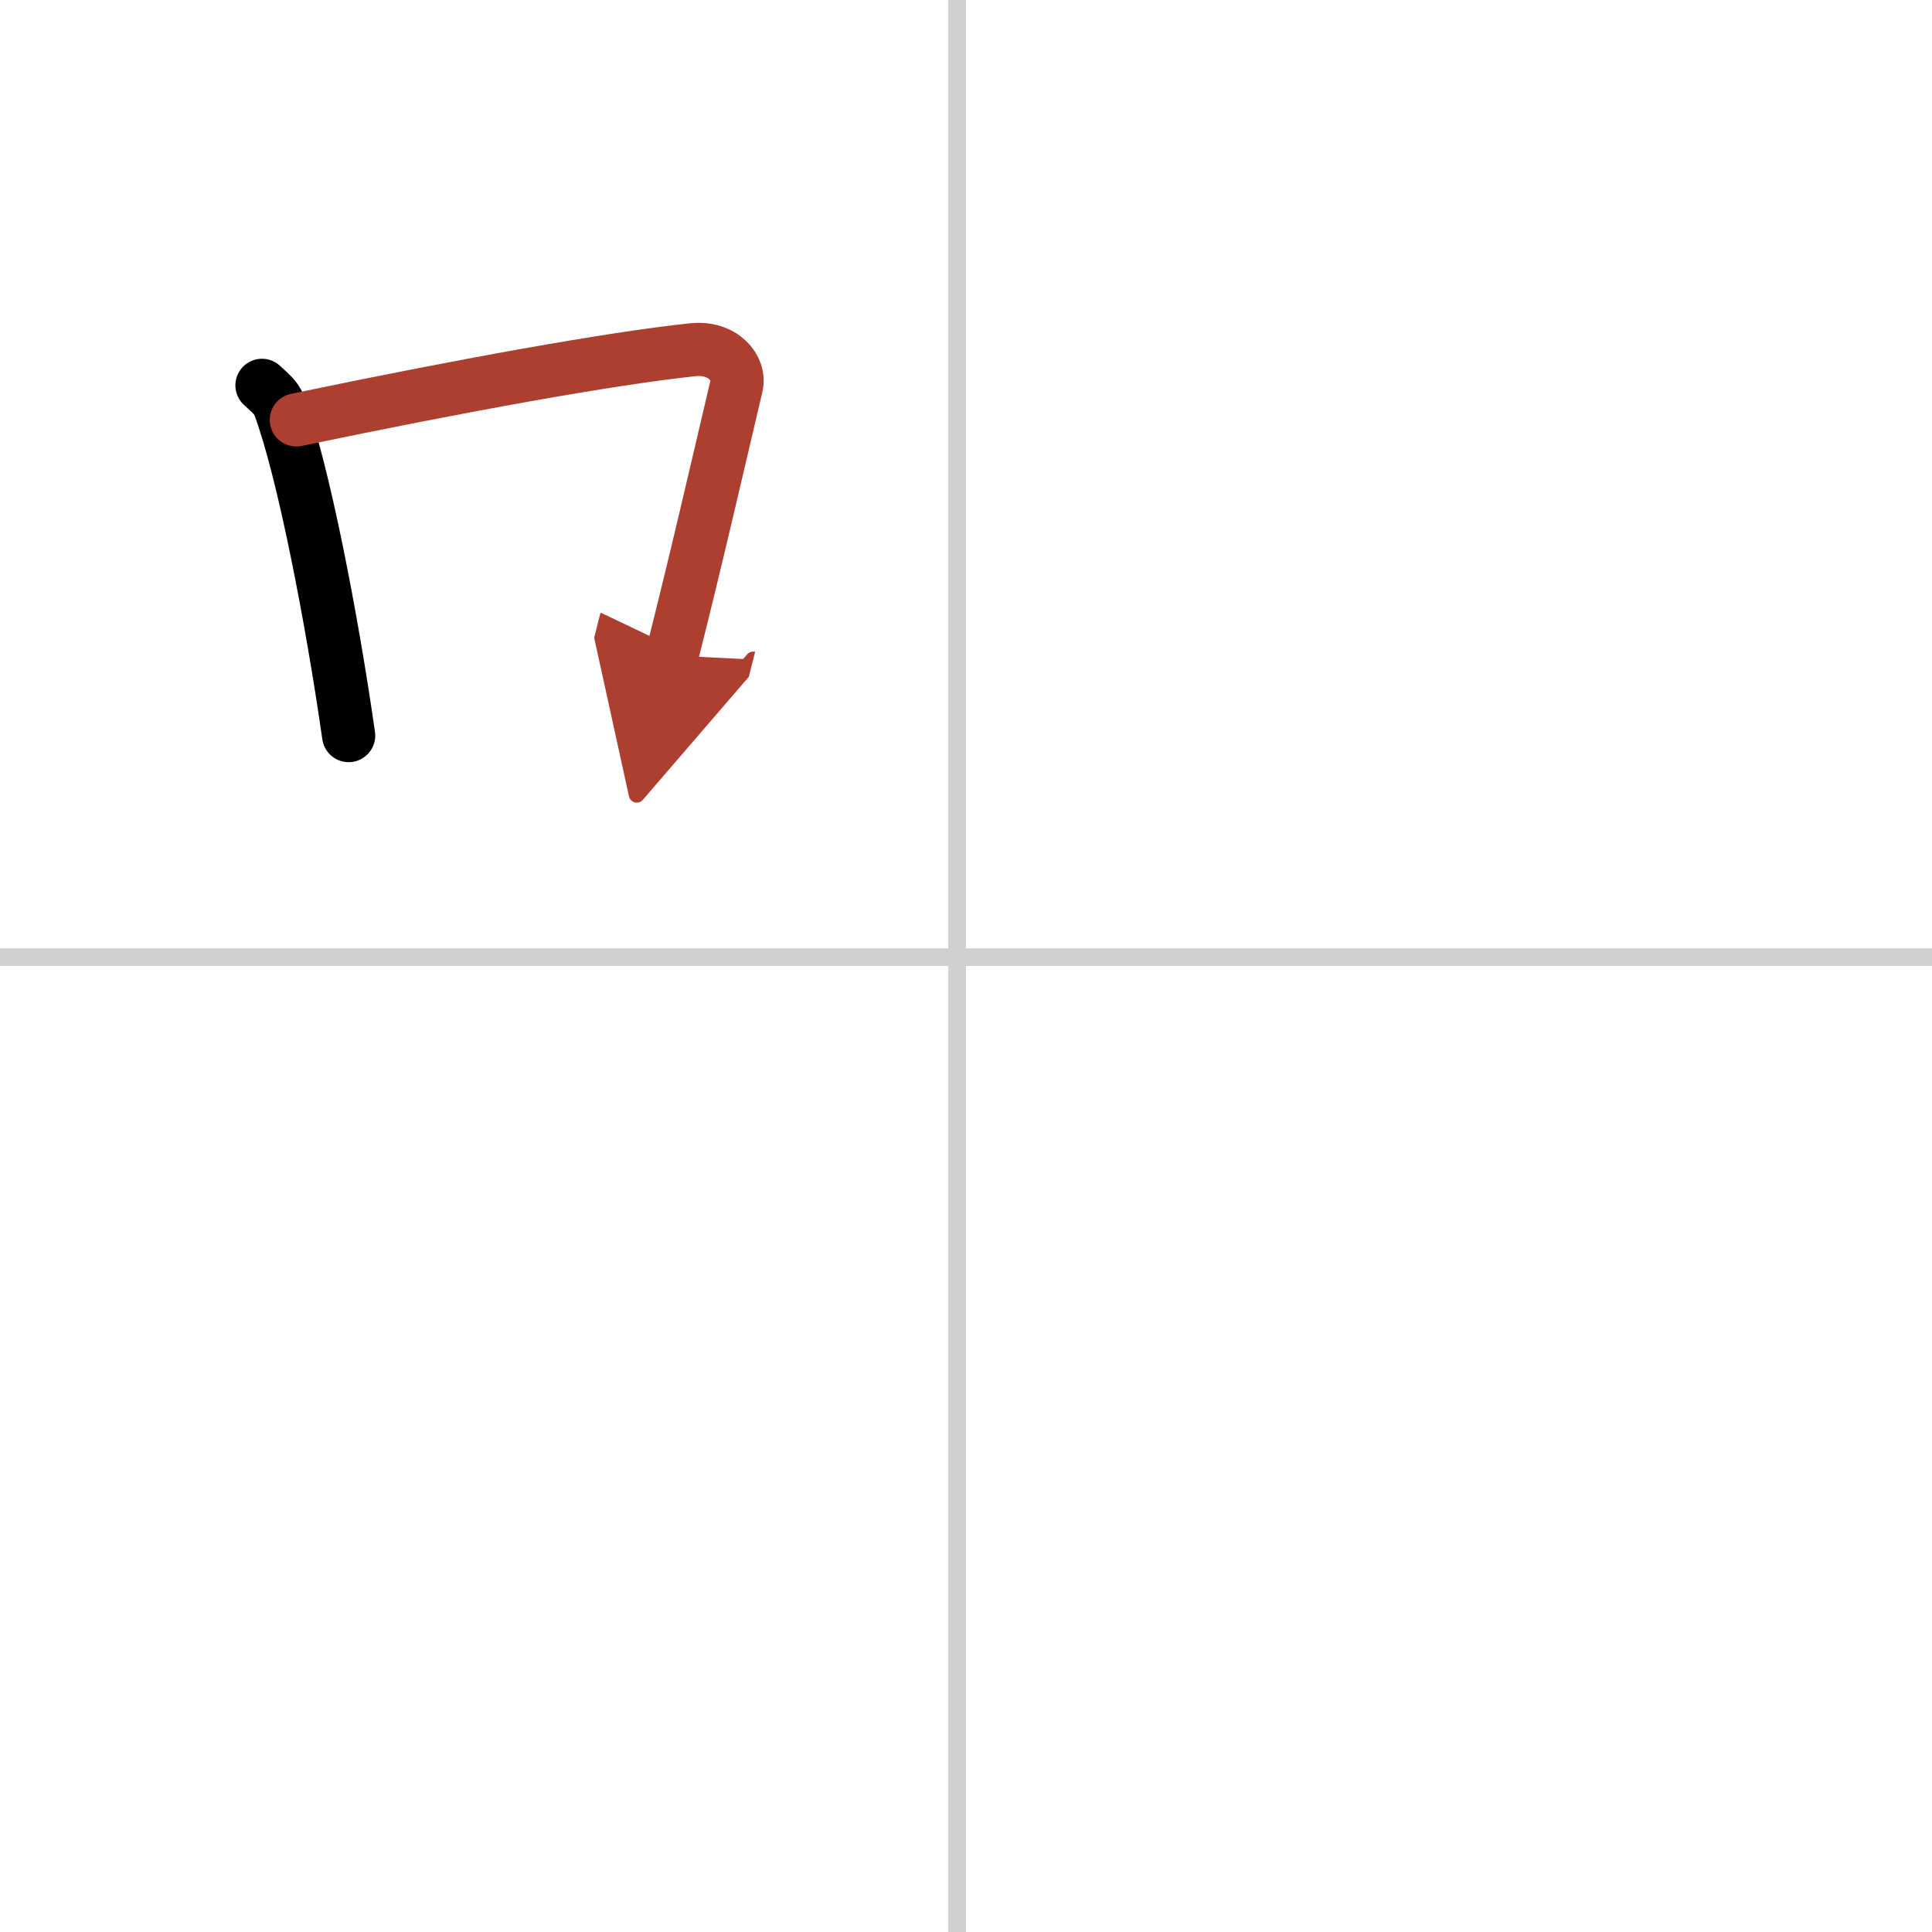 <svg width="400" height="400" viewBox="0 0 109 109" xmlns="http://www.w3.org/2000/svg"><defs><marker id="a" markerWidth="4" orient="auto" refX="1" refY="5" viewBox="0 0 10 10"><polyline points="0 0 10 5 0 10 1 5" fill="#ad3f31" stroke="#ad3f31"/></marker></defs><g fill="none" stroke="#000" stroke-linecap="round" stroke-linejoin="round" stroke-width="3"><rect width="100%" height="100%" fill="#fff" stroke="#fff"/><line x1="54" x2="54" y2="109" stroke="#d0d0d0" stroke-width="1"/><line x2="109" y1="54" y2="54" stroke="#d0d0d0" stroke-width="1"/><path d="m14.78 21.74c0.39 0.37 0.79 0.67 0.97 1.13 1.36 3.62 2.99 12.12 3.92 18.63"/><path d="m16.72 23.69c9.28-1.94 17.79-3.48 22.38-3.96 1.68-0.17 2.69 1.03 2.45 2.05-1.11 4.71-2.28 9.82-3.64 15.2" marker-end="url(#a)" stroke="#ad3f31"/></g></svg>
